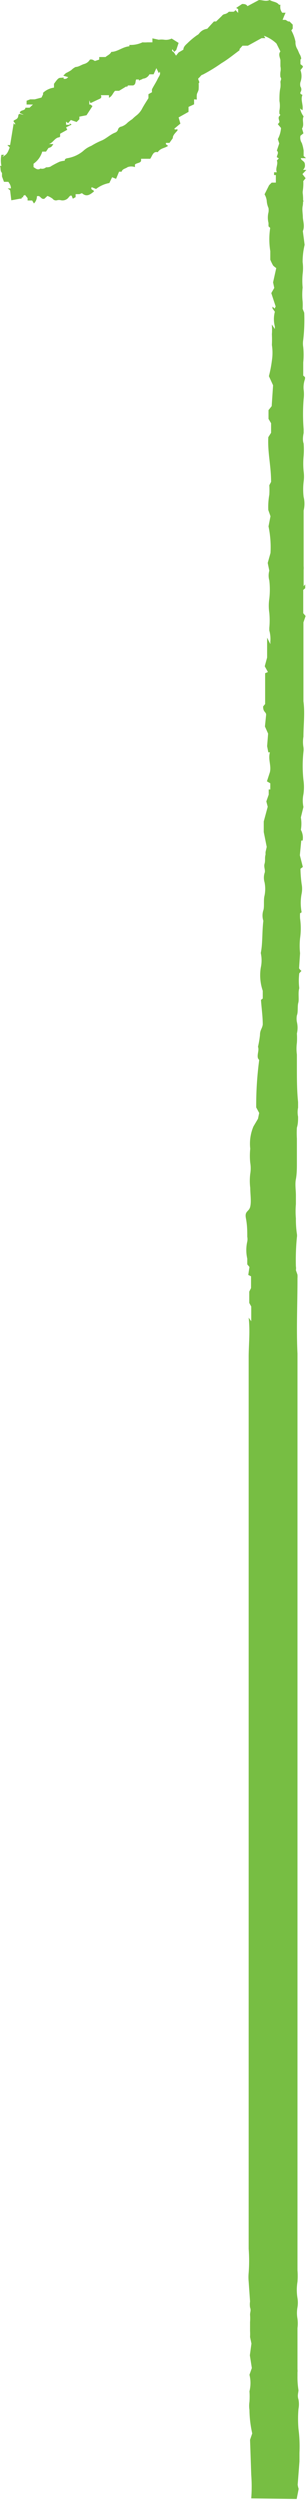 <svg xmlns="http://www.w3.org/2000/svg" viewBox="0 0 15.52 125.81">
  <g id="Layer_2" data-name="Layer 2">
    <g id="Layer_1-2" data-name="Layer 1">
      <g>
        <path d="M2.09,4.91l.08-.16,0-.08a1,1,0,0,1,.55-.26V4.22c.27-.38.24-.28.49-.32l0,0a.17.17,0,0,0,0,.07c.13,0,.13,0,.23-.09l-.25-.07a1.56,1.56,0,0,1,.13-.13,2.34,2.34,0,0,0,.27-.15.82.82,0,0,1,.22-.16c.15,0,.29-.11.43-.15A.48.48,0,0,0,4.53,3a.25.25,0,0,1,.12,0,.56.56,0,0,1,.13.07L5,3l0-.13.32,0c.08-.08.22-.12.29-.26.31,0,.58-.26.91-.28l0-.07a1.39,1.39,0,0,0,.66-.13,1.64,1.64,0,0,0,.25,0l.25,0,0-.2L8,2v0a.92.92,0,0,1,.28,0,.66.66,0,0,0,.37-.06L9,2.16l-.12.36-.1.09-.09-.13c-.05.07,0,.11.07.15l.11.17L9,2.64s0,0,0,0l.24-.14c0-.13.09-.22.2-.32a3.8,3.8,0,0,1,.49-.41.27.27,0,0,0,.1-.08.6.6,0,0,1,.41-.24l.34-.37h.11L11.18.8a.22.22,0,0,1,.14-.09.38.38,0,0,0,.21-.12s.15,0,.22,0,.07-.05.12-.08L12,.65l0-.19L11.9.4l.3-.2c.08,0,.21,0,.27.11L13.05,0c.17,0,.35.09.54,0,.15.1.35.08.47.24l.07,0a.7.7,0,0,0,0,.21.55.55,0,0,0,.09.19l.17,0-.07.16L14.24,1l.15,0,.13.08.07,0,.16.16,0,.2-.07.09a2,2,0,0,1,.21.57.62.62,0,0,0,.08.35c.06.1.09.22.16.33a.69.69,0,0,1,.05.17L15.14,3l0,.23c.16.13.17.09,0,.3a.87.87,0,0,1,0,.6.44.44,0,0,0,0,.23.24.24,0,0,1,0,.28.19.19,0,0,0,0,.08l.1.06c-.11.25.06.5,0,.77l-.12-.09a1,1,0,0,0,.18.4c-.1.18.05.4-.08.61l.07.24-.15.12a.49.49,0,0,0,.07.37,1.93,1.93,0,0,1,.09.38H15.3l0,.27.12.11-.26,0c0,.11.18.14.2.28s0,.21-.09.31l.17,0-.2.21.16.21-.14.17-.1-.09L15,9.35l.26,0-.08.55.13.25L15.09,10l-.09.06.1.05c.08.12-.19.21,0,.34l-.05,0c0,.11,0,.21-.07.34.19.16.16.43.27.65l-.24.3c.06.06,0,.13,0,.2a.43.43,0,0,0,0,.16l.11-.06a.77.77,0,0,0-.1.21,1.3,1.3,0,0,0,0,.21c-.14.06-.17.22-.27.31a.48.48,0,0,1-.5.2c-.06,0-.11.05-.18,0s-.14,0-.2,0a.42.42,0,0,1-.09-.32.41.41,0,0,0-.12-.35l.12-.25L13.69,12l-.08,0c0-.15.05-.3,0-.43l.06-.05-.14-.13c0-.05,0-.11,0-.17a1.1,1.1,0,0,1,0-.54.74.74,0,0,0,0-.21,1.06,1.06,0,0,1-.09-.37.82.82,0,0,0-.11-.32l.23-.46.13-.13.21,0,0-.38-.09,0,0-.14h.14l0,0c-.09-.2.08-.4,0-.59l.1-.11-.1-.06c0-.11.12-.22,0-.33l.12-.36L14,7a1.39,1.39,0,0,0,.16-.56L14,6.25l.08-.1c0-.1-.09-.22,0-.31s0-.08,0-.12a.86.86,0,0,1,0-.16,1.29,1.29,0,0,0,0-.48.43.43,0,0,0,0,0c0-.23,0-.45.05-.67a1.31,1.31,0,0,0,0-.28c0-.09.08-.15,0-.25a1.1,1.1,0,0,1,0-.26.66.66,0,0,0,0-.28c0-.09,0-.2,0-.3s-.13-.31,0-.45l-.2-.4a1.79,1.79,0,0,0-.63-.39l.07.12h-.19l-.69.38-.27,0-.15.17,0,.06c-.3.22-.59.46-.91.65a8.31,8.31,0,0,1-.95.58c-.07,0-.12.11-.2.17s.1.2,0,.26a2.48,2.48,0,0,1,0,.29c0,.09-.07.18-.09.27a1.22,1.22,0,0,0,0,.26L9.78,5v.25l-.28.13,0,.25L9,5.91l.09.31-.3.25c0,.1.14,0,.16.06s-.26.24-.24.42l-.17.24-.18,0,0,.07.11.08c-.16.12-.39.11-.52.32-.24-.06-.27.18-.38.33H7.11l0,.08c0,.14-.22.12-.31.21l0,.13a.54.54,0,0,0-.37,0c-.1.08-.26.08-.3.23H6L5.85,9l-.2-.08-.14.29a1.56,1.56,0,0,0-.67.3l-.22-.09c-.08.16.13.12.11.22-.18.14-.36.3-.6.08L4,9.77l-.19,0,0,.15L3.67,10l-.06-.15a.08.08,0,0,0-.07,0,.46.46,0,0,0-.07.07.39.39,0,0,1-.39.16.37.37,0,0,0-.21,0A.21.21,0,0,1,2.65,10a1,1,0,0,0-.26-.14L2.24,10c-.19.06-.2-.2-.38-.12a.5.5,0,0,1-.15.36l-.09-.15H1.5l-.11,0,0-.12-.13-.16-.09.05,0,.07-.07,0C1.11,10,1.06,10,1,10l-.43.08L.51,9.58l-.12-.1.16,0c0-.14-.06-.23-.13-.33l-.22,0L.1,8.88l0-.18C0,8.61.05,8.47,0,8.35l.07,0a1.51,1.51,0,0,1,0-.56H.21L.12,7.9c.22-.13.25-.17.37-.48L.37,7.3l.14,0L.69,6.2l.07.08,0-.08L.69,6.13a.16.16,0,0,1,0-.06C.79,6,.9,6,.92,5.83s.13-.06.27-.06L1,5.69c0-.18.27-.09.28-.27l.21,0,.17-.16H1.34l0-.19L1.52,5l.23,0ZM3.26,8.09c0-.14.15-.12.24-.15a1.66,1.66,0,0,0,.69-.34,1.29,1.29,0,0,1,.41-.26,3.55,3.55,0,0,1,.55-.28c.23-.11.42-.3.66-.39a.24.24,0,0,0,.13-.13.21.21,0,0,1,.18-.17.76.76,0,0,0,.31-.2A2.19,2.19,0,0,1,6.66,6a2.41,2.41,0,0,1,.24-.21,1.07,1.07,0,0,0,.28-.36c.09-.16.18-.3.3-.49l0-.2.18-.1a.43.43,0,0,1,0-.15c.09-.18.2-.34.28-.51s.16-.22.11-.37L8,3.68l-.12-.25-.14.31-.21,0a.4.4,0,0,1-.33.22C7.16,4,7.1,4,7,4.06L7,4H6.86c-.05.11,0,.24-.15.3l-.26,0-.07.1,0-.06L6,4.57l-.2,0c-.11.1-.14.27-.31.35l0-.13-.24,0,0,0-.17,0c.06.11,0,.16-.07.19s-.3.14-.45.21L4.5,5.05h0l0,.21h.06l.1.08-.3.46L4,5.87,4,6l-.14.14-.29-.1-.14.16-.1-.08,0,.16.18,0,0-.07.1.06-.28.14.06.12-.36.2,0,.14L3,6.9V6.7h0l0,.21c-.23,0-.32.28-.54.34h.1l.13,0c-.1.15-.1.15-.25.2l-.12.18H2.13a1.14,1.14,0,0,1-.44.61l0,.17c.11.07.21.17.35.07a.29.29,0,0,0,.28-.06c.07,0,.19,0,.26-.06A4.84,4.84,0,0,1,3,8.14,1,1,0,0,1,3.26,8.09Z" fill="#77BE43"/>
        <path d="M12.66,125.73a8,8,0,0,0,0-1.18l-.06-1.77.11-.32a5.61,5.61,0,0,1-.14-1.18,1.42,1.42,0,0,1,0-.41,3.68,3.68,0,0,0,0-.53,1.7,1.7,0,0,0,0-.83l.12-.34-.1-.64.08-.59-.07-.33a3,3,0,0,0,0-.31c0-.14,0-.29,0-.44a2.28,2.28,0,0,0,0-.37c0-.15.06-.21,0-.37a1,1,0,0,1,0-.3l-.07-1,0,0s0,0,0,0a2.29,2.29,0,0,1,0-.44,8.16,8.16,0,0,0,0-1.21c0-.17,0-44.69,0-44.86,0-.66.08-1.28,0-2l.13.18c0-.15,0-.27,0-.38s0-.21,0-.36l-.1-.18V65l.09-.18v-.59l-.14-.07.06-.4-.11-.13,0-.29a1.92,1.92,0,0,1,0-.86.64.64,0,0,0,0-.24c0-.29,0-.57-.07-.94s.16-.31.22-.58,0-.62,0-.94a2.85,2.85,0,0,1,0-.71,1.69,1.69,0,0,0,0-.55,3.35,3.35,0,0,1,0-.71,2.23,2.23,0,0,1,.16-1.12L13,56.3l.06-.29-.15-.28a17.19,17.19,0,0,1,.15-2.38L13,53.26c-.06-.19.07-.4,0-.58a5.18,5.18,0,0,0,.1-.59c0-.26.11-.32.14-.53,0-.41-.06-.81-.09-1.24l.09-.07v-.39a2.41,2.41,0,0,1-.1-1.16,1.7,1.7,0,0,0,0-.74c.1-.48.06-1.05.13-1.62a.85.85,0,0,1,0-.53c.06-.19,0-.52.06-.74a1.68,1.68,0,0,0,0-.67.82.82,0,0,1,0-.46c.06-.14-.05-.3,0-.47s0-.29.05-.46l0-.13.06-.26-.15-.75v-.53l.2-.74-.07-.27.12-.34v-.26l.08,0v-.31l-.17-.1.15-.46c.08-.34-.1-.63,0-1l-.08,0-.06-.31.05-.63-.16-.36.06-.59c0-.15-.16-.13-.15-.42l.1-.12,0-.11c0-.27,0-.5,0-.74s0-.46,0-.7l.14-.06-.16-.29.12-.44v-1l.16.32a.36.36,0,0,0,0-.1,1.55,1.55,0,0,0-.05-.58V31.6a4,4,0,0,0,0-.76,2.43,2.43,0,0,1,0-.71,4,4,0,0,0,0-.92.9.9,0,0,1,0-.49l-.08-.39.14-.5a5.14,5.14,0,0,0-.1-1.34l.1-.51-.11-.31a3.4,3.4,0,0,1,.05-.77,3.74,3.74,0,0,0,0-.48l.09-.17c0-.82-.18-1.46-.14-2.25l.14-.22V21.3l-.13-.22v-.44l.16-.2.07-1.05-.21-.46a6.25,6.25,0,0,0,.15-.78,2.57,2.57,0,0,0,0-.79,5.32,5.32,0,0,0,0-.54,2.42,2.42,0,0,0,0-.41l0-.08.15.23,0-.13a1.45,1.45,0,0,1,0-.74l-.12-.17,0-.09.11.1.05-.11-.22-.67.15-.26-.06-.28.16-.72a1,1,0,0,1-.16-.13,2.71,2.71,0,0,1-.14-.29l0-.43a3.71,3.71,0,0,1,0-1.2l-.06-.59.19.22,0-.25-.09-.05-.07-.87c.14.13.1.37.11.53s.18.32.23.68v-.53L14,10.32l0-.52-.06-.06A.61.61,0,0,1,14,9.28l0,.25.4-.15.19.28s0,0,0-.05,0-.18.05-.22.14-.24.2-.22.08-.32.17-.31.12-.12.19-.19l.06.19a2.62,2.62,0,0,1,0,.73.54.54,0,0,0,0,.18,2.91,2.91,0,0,1,0,.56c-.05.21,0,.41,0,.59s.11.46,0,.71l.09.69a3.65,3.65,0,0,0-.1.87,2.36,2.36,0,0,1,0,.6,3.76,3.76,0,0,0,0,.68,3.35,3.35,0,0,0,0,.71,3.37,3.37,0,0,1,0,.36l.08.2a8.88,8.88,0,0,1-.05,1.36,1.13,1.13,0,0,0,0,.37,3.94,3.94,0,0,1,0,.77c0,.11,0,.22,0,.36l0,.3.09.08v.09a1.25,1.25,0,0,0-.07.53,1.87,1.87,0,0,1,0,.48,9.62,9.62,0,0,0,0,1.52s0,.14,0,.18-.08.32,0,.54a4.09,4.09,0,0,1,0,.62,4.08,4.08,0,0,0,0,.78,1.89,1.89,0,0,1,0,.52,3.31,3.31,0,0,0,0,.77,1.42,1.42,0,0,1,0,.68l0,.11c0,.21,0,.41,0,.6,0,.69,0,1.39,0,2.09a1,1,0,0,1,0,.19l0,.82.08-.09v.19l-.1.09v1.17l.12.14-.11.32V35s0,.06,0,.08,0,.16,0,.21c.08.6,0,1.19,0,1.78a1.55,1.55,0,0,0,0,.53.88.88,0,0,1,0,.24,6.67,6.67,0,0,0,0,1.41,2.51,2.51,0,0,1,0,.72,1.55,1.55,0,0,0,0,.64l-.13.53a1.77,1.77,0,0,1,0,.62.82.82,0,0,1,.09.54l-.07,0-.07.74.15.59-.12.09a6.52,6.52,0,0,0,.06.77,1.29,1.29,0,0,1,0,.48,2.43,2.43,0,0,0,0,.94l-.08.05a2.09,2.09,0,0,0,0,.26,3.51,3.51,0,0,1,0,1,3.68,3.68,0,0,0,0,.75l-.05.76.05.07.07.06-.11.12a3.12,3.12,0,0,0,0,.75c-.07.23,0,.57-.05.74s0,.46-.07.63a.94.94,0,0,0,0,.33,1.24,1.24,0,0,1,0,.58,3.42,3.42,0,0,1,0,.47,2.31,2.31,0,0,0,0,.59c0,.22,0,.44,0,.64,0,.59,0,1.16.06,1.75,0,.1,0,.23,0,.28a1.17,1.17,0,0,0,0,.46c0,.17,0,.36-.06.55a5,5,0,0,0,0,.55V58c0,.19,0,.38,0,.57s0,.51-.05.77,0,.54,0,.81,0,.3,0,.45a4.31,4.31,0,0,0,0,.72,5,5,0,0,0,.05.77.54.54,0,0,1,0,.18,11.74,11.74,0,0,0-.05,1.46.58.58,0,0,1,0,.19l.08.23a1.62,1.62,0,0,1,0,.19v.06c0,1.25-.06,2.48,0,3.72,0,.18,0,44.7,0,44.93l0,.14c0,.13,0,.25,0,.38s0,.26,0,.39,0,.19,0,.29a3.79,3.79,0,0,1,0,.58,2.51,2.51,0,0,0,0,.82,1.42,1.42,0,0,1,0,.46,1.63,1.63,0,0,0,0,.58,1.89,1.89,0,0,1,0,.47c0,.69,0,1.38,0,2.07a.73.73,0,0,1,0,.16c0,.06,0,.12,0,.19a4,4,0,0,0,.05.7c0,.13-.07.27,0,.47a1.29,1.29,0,0,1,0,.48,6,6,0,0,0,0,1,6.81,6.81,0,0,1,.05,1.2c0,.15,0,.3,0,.44l-.09,1.17a1,1,0,0,0,.05.21l-.1.51Z" fill="#77BE43"/>
      </g>
    </g>
  </g>
</svg>
